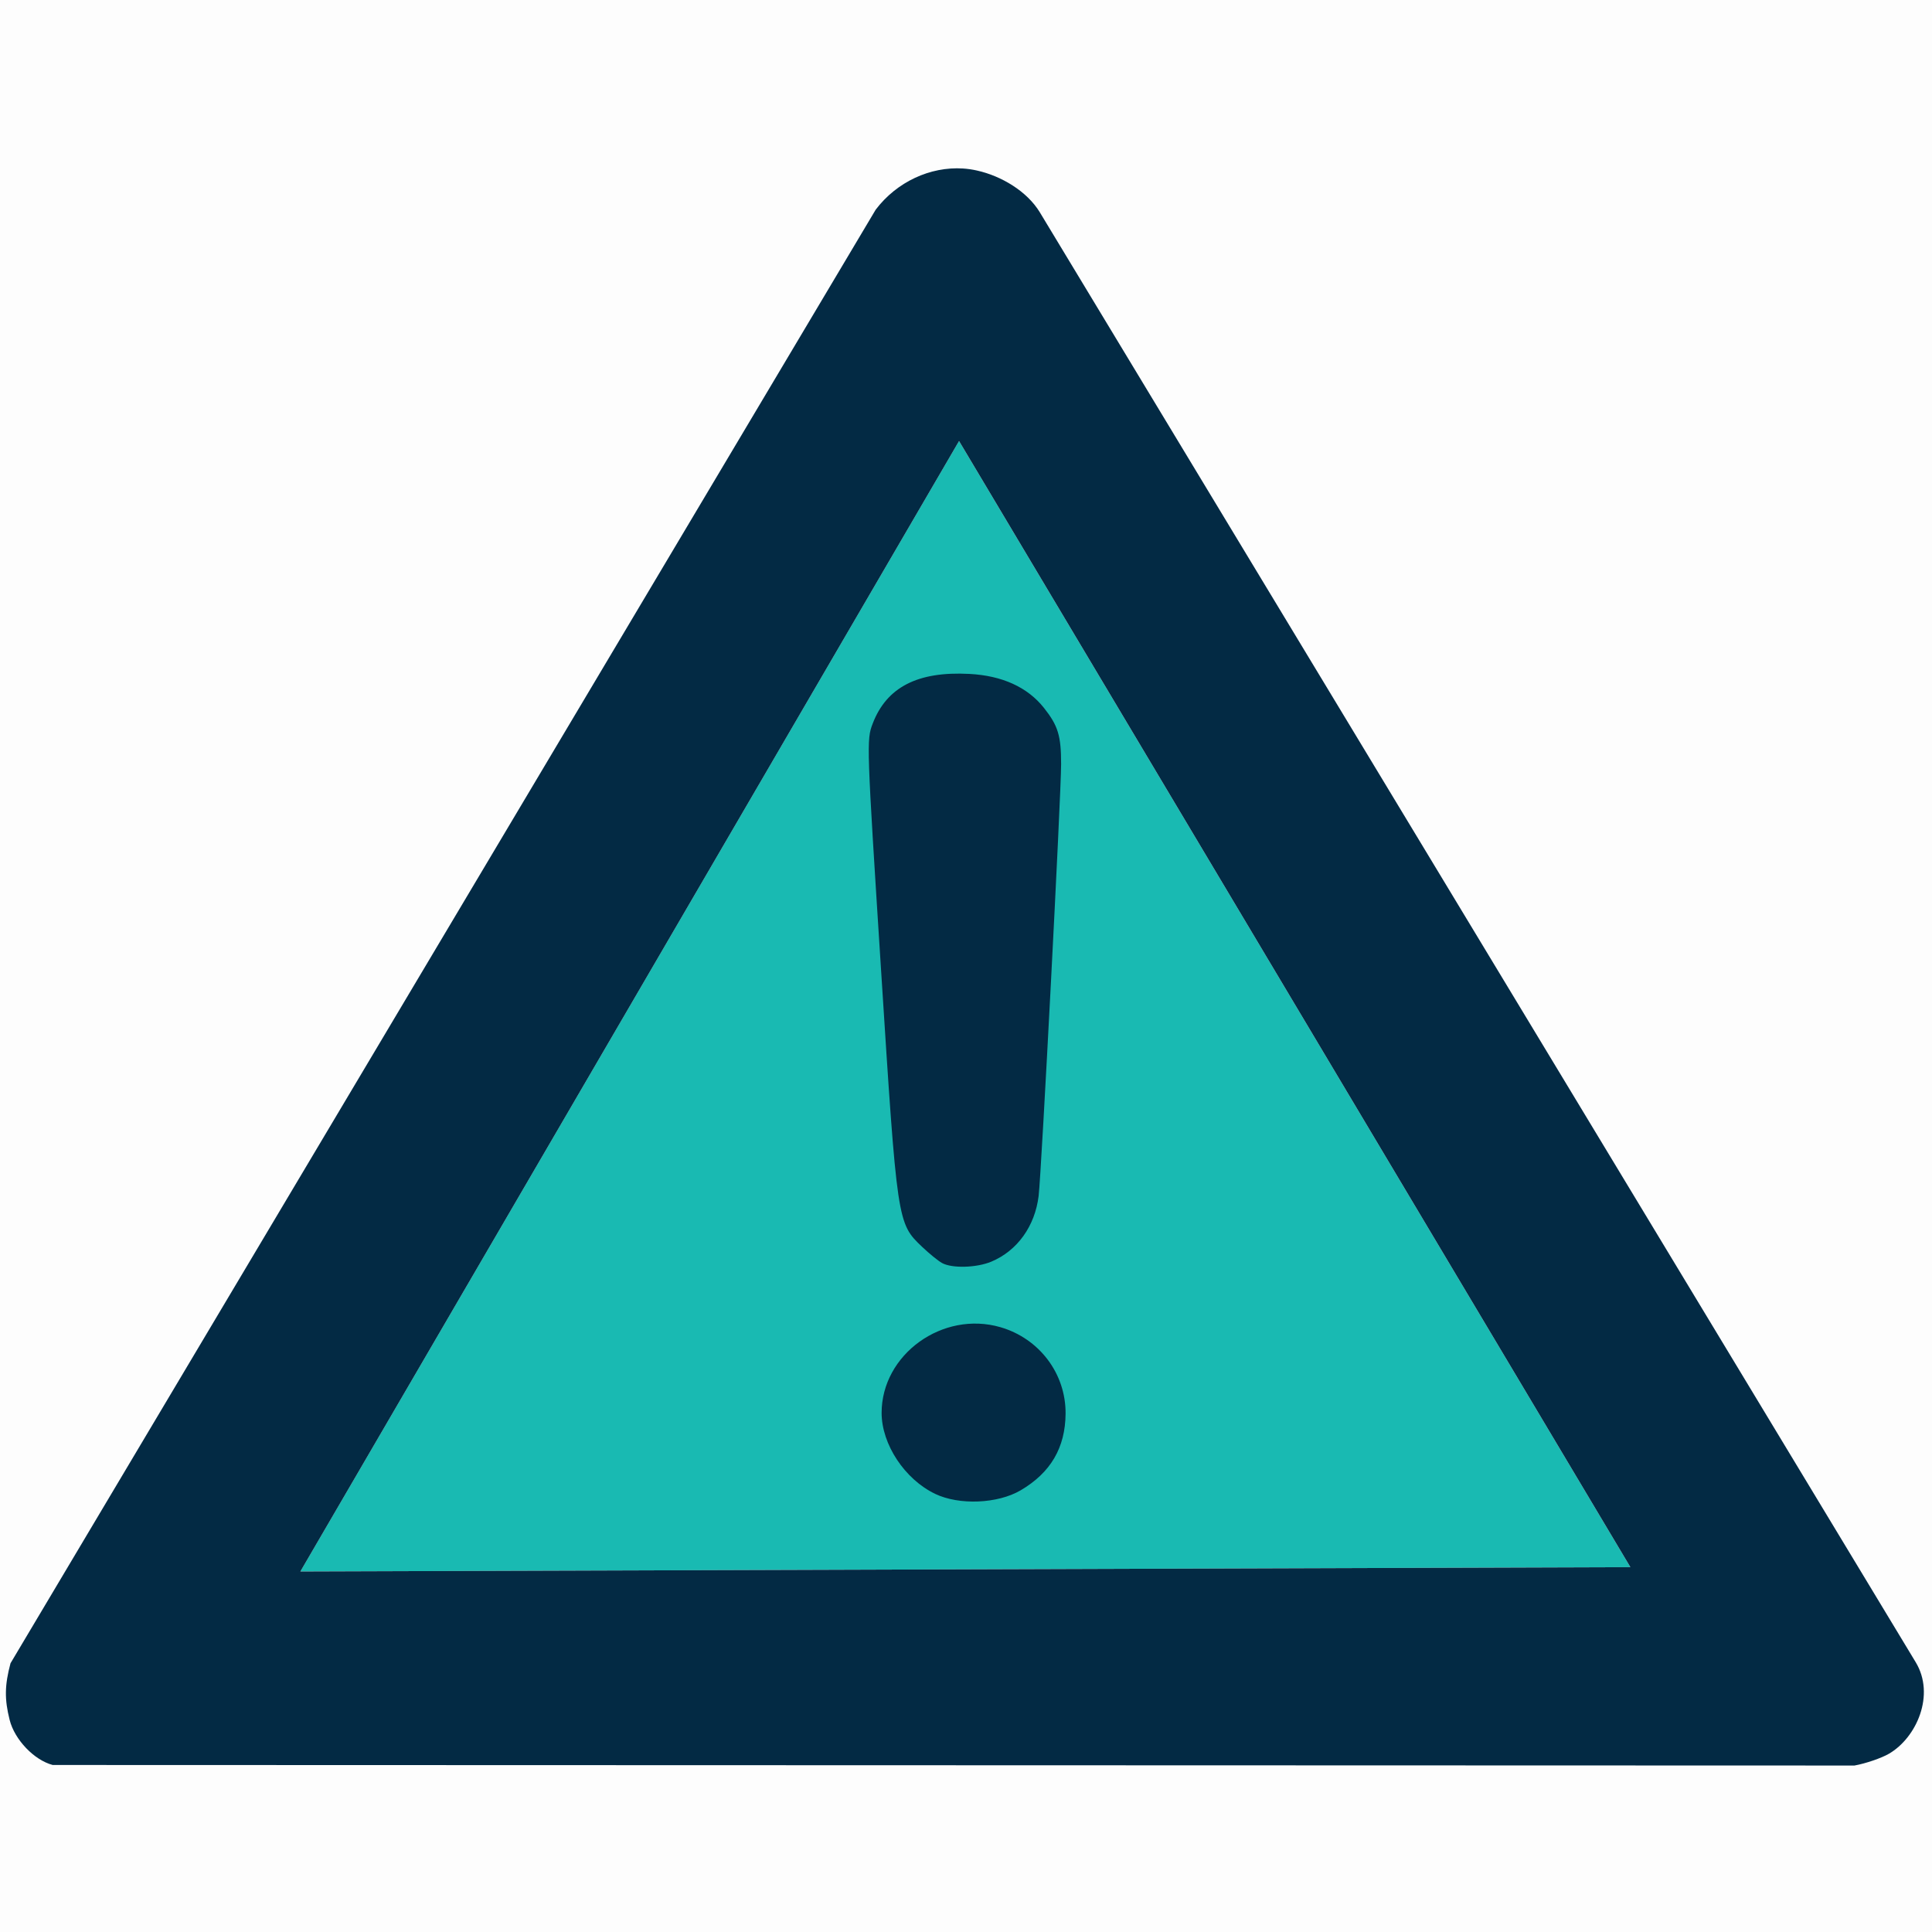 <svg xmlns="http://www.w3.org/2000/svg" xmlns:xlink="http://www.w3.org/1999/xlink" width="500" viewBox="0 0 375 375" height="500" preserveAspectRatio="xMidYMid meet"><defs><clipPath id="67d2681d0f"><path d="M 1 32.293 L 374 32.293 L 374 342.793 L 1 342.793 Z M 1 32.293 " clip-rule="nonzero"></path></clipPath></defs><rect x="-37.5" width="450" fill="#ffffff" y="-37.5" height="450" fill-opacity="1"></rect><rect x="-37.5" width="450" fill="#fdfdfd" y="-37.5" height="450" fill-opacity="1"></rect><path fill="#19bab2" d="M 186.148 85.602 L 316.453 304.184 L 58.297 305.023 Z M 186.148 85.602 " fill-opacity="1" fill-rule="nonzero"></path><g clip-path="url(#67d2681d0f)"><path fill="#032a44" d="M 186.926 32.707 C 180.555 32.297 174.047 35.305 169.965 40.707 L 2.039 322.84 C 0.902 327.102 0.859 329.816 1.871 333.832 C 2.836 337.668 6.613 341.629 10.227 342.582 L 359.953 342.688 C 362.137 342.293 365.152 341.262 366.633 340.406 C 372.02 337.281 375.66 328.969 371.844 322.648 L 201.84 41.227 C 199.355 37.117 194.352 34.156 189.652 33.105 C 188.758 32.902 187.84 32.766 186.93 32.707 Z M 186.152 85.602 L 316.457 304.184 L 58.301 305.023 Z M 186.152 85.602 " fill-opacity="1" fill-rule="nonzero"></path></g><path fill="#032a44" d="M 181.504 289.953 C 175.609 287.129 171.121 280.336 171.121 274.242 C 171.121 262.895 182.973 254.348 194.188 257.609 C 201.75 259.809 206.895 266.637 206.828 274.402 C 206.777 281 203.922 285.859 198.098 289.273 C 193.637 291.887 186.176 292.195 181.504 289.957 Z M 182.844 245.148 C 182.109 244.742 180.371 243.332 178.988 242.016 C 174.152 237.406 174.156 237.445 171.004 188.133 C 168.203 144.297 168.18 143.613 169.383 140.465 C 172.086 133.383 178.117 130.277 188.152 130.805 C 194.535 131.141 199.449 133.383 202.641 137.414 C 205.371 140.859 205.961 142.805 205.961 148.309 C 205.957 154.289 202.141 227.625 201.598 232.121 C 200.887 238.004 197.449 242.781 192.414 244.887 C 189.539 246.086 184.789 246.219 182.844 245.148 Z M 182.844 245.148 " fill-opacity="1" fill-rule="nonzero"></path></svg>